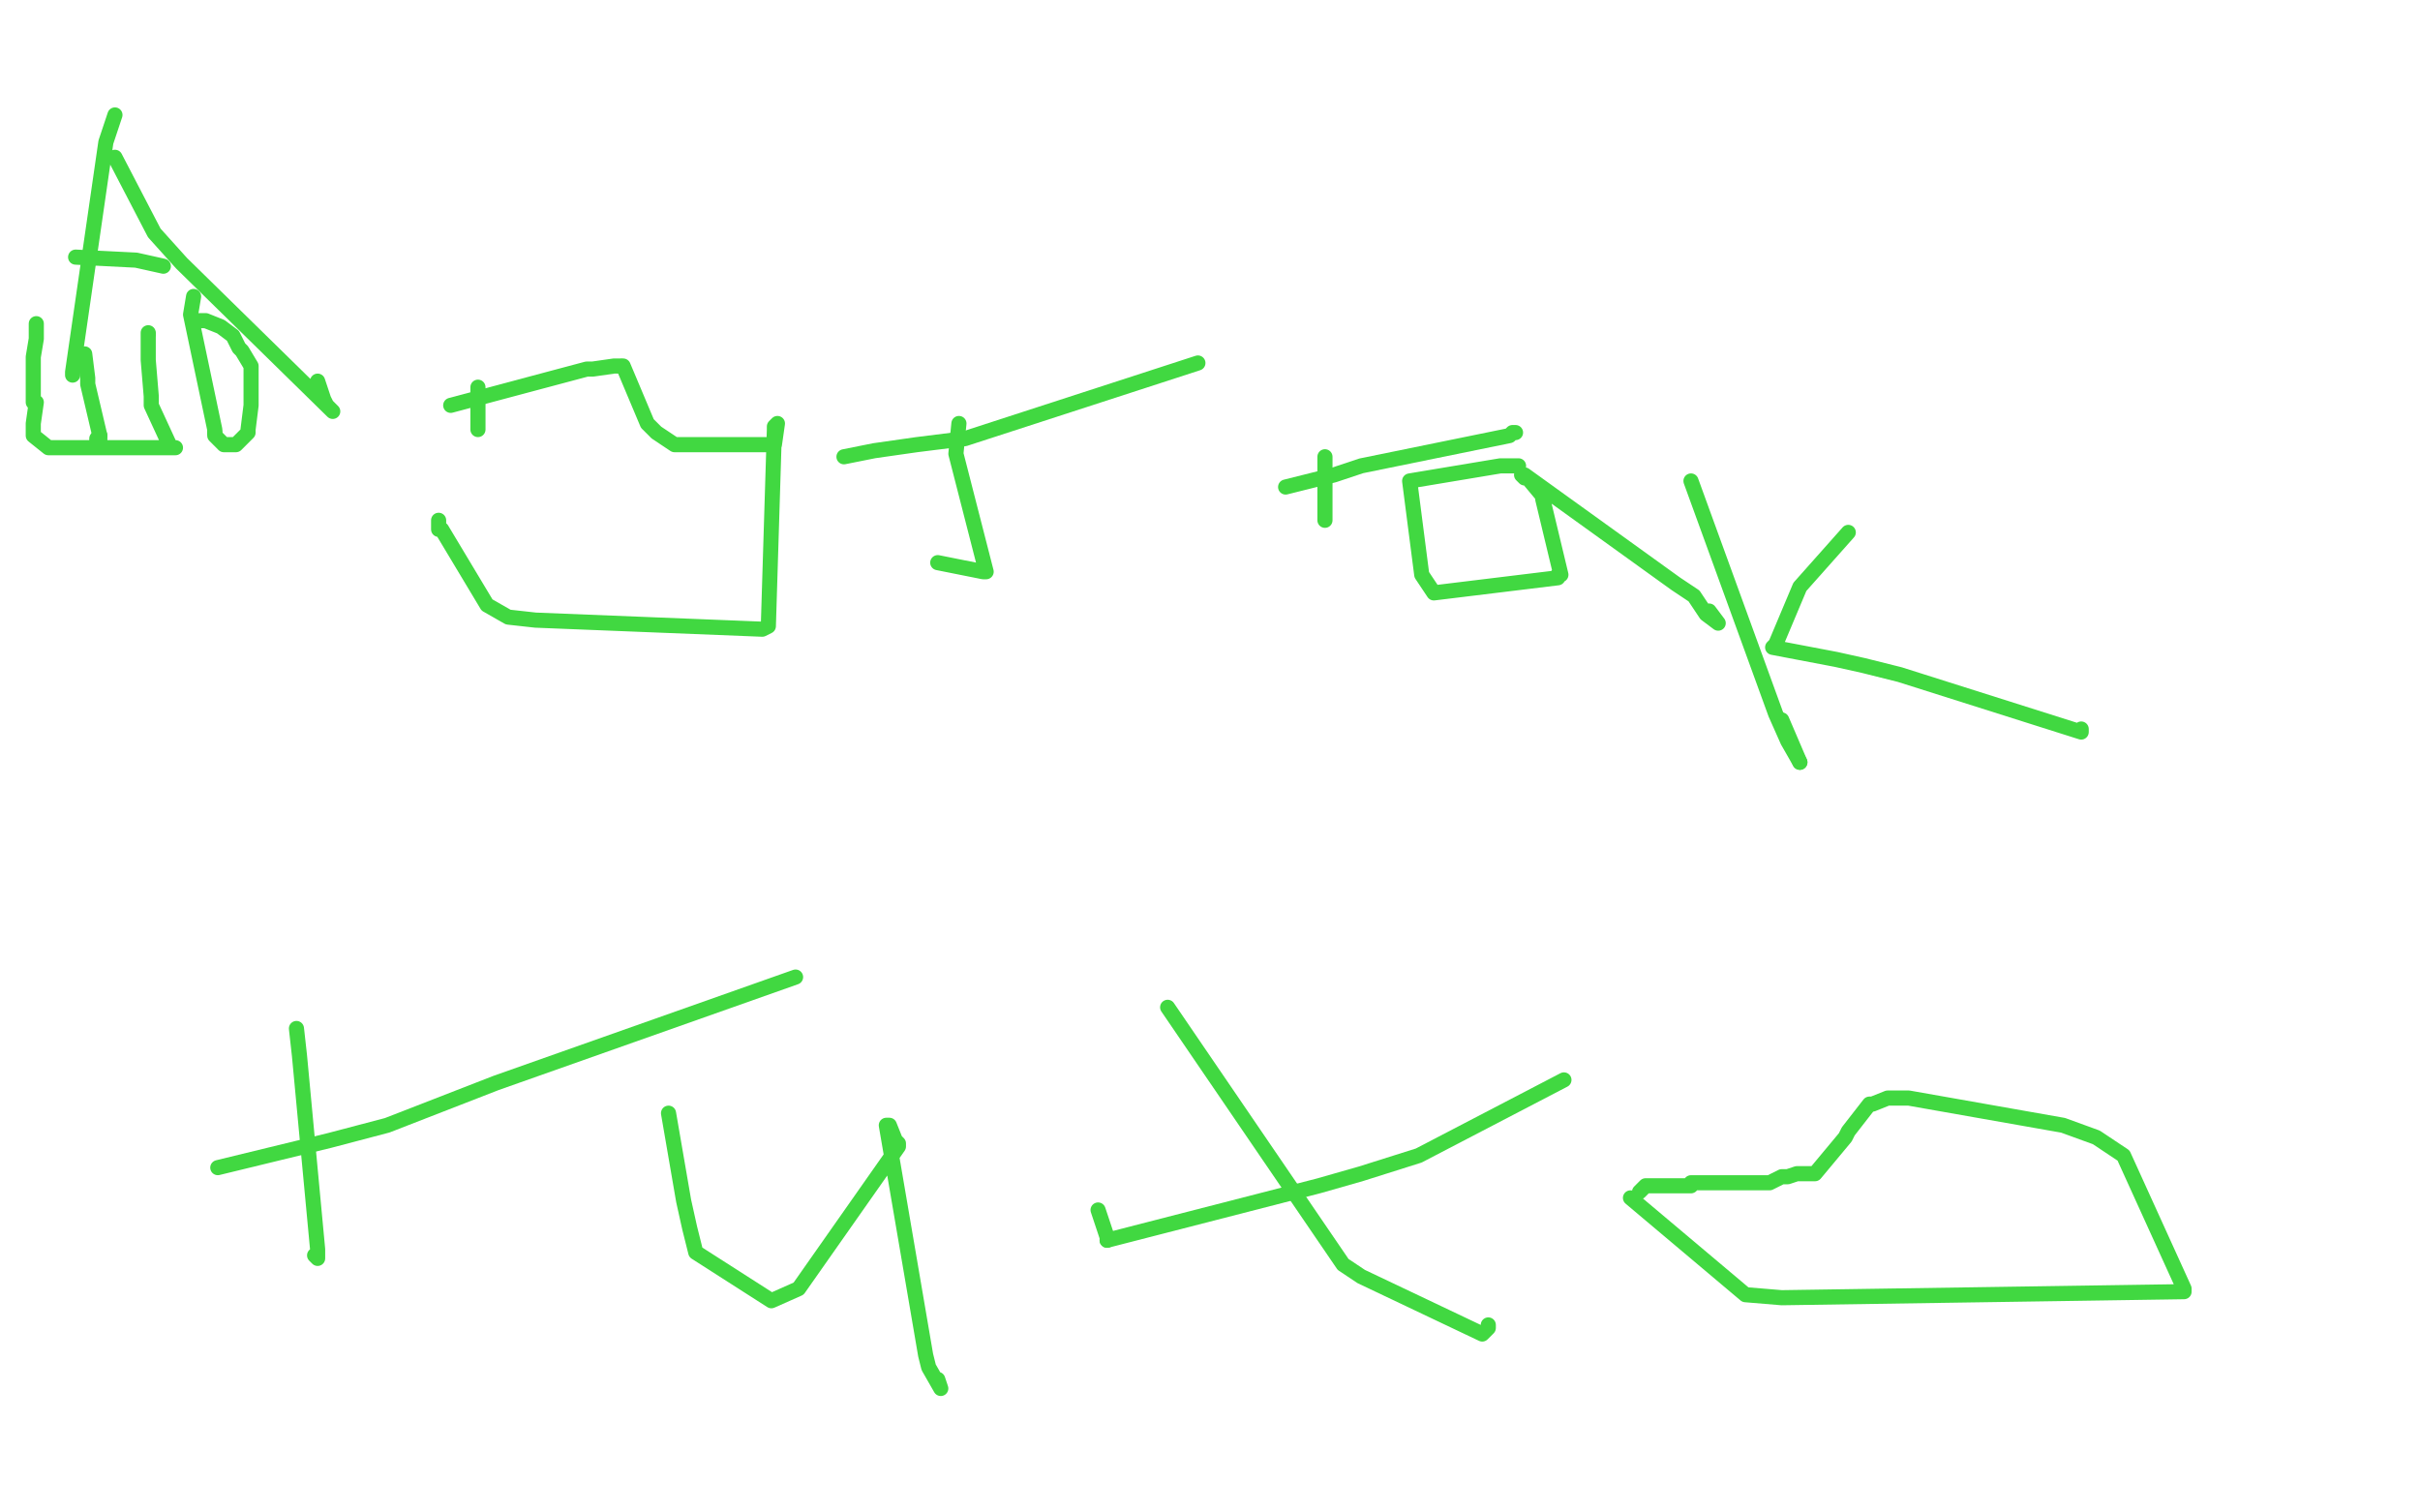 <?xml version="1.0" standalone="no"?>
<!DOCTYPE svg PUBLIC "-//W3C//DTD SVG 1.1//EN"
"http://www.w3.org/Graphics/SVG/1.1/DTD/svg11.dtd">

<svg width="800" height="500" version="1.1" xmlns="http://www.w3.org/2000/svg" xmlns:xlink="http://www.w3.org/1999/xlink" style="stroke-antialiasing: false"><desc>This SVG has been created on https://colorillo.com/</desc><rect x='0' y='0' width='800' height='500' style='fill: rgb(255,255,255); stroke-width:0' /><polyline points="64,98 63,104 63,104 71,142 71,142 71,143 71,143" style="fill: none; stroke: #41d841; stroke-width: 5; stroke-linejoin: round; stroke-linecap: round; stroke-antialiasing: false; stroke-antialias: 0; opacity: 1.0"/>
<polyline points="71,143 71,144 74,147 76,147 77,147 78,147 82,143 82,142 83,134 83,131 83,122 83,121 80,116 79,115 77,111 73,108 68,106 67,106 66,106" style="fill: none; stroke: #41d841; stroke-width: 5; stroke-linejoin: round; stroke-linecap: round; stroke-antialiasing: false; stroke-antialias: 0; opacity: 1.0"/>
<polyline points="12,107 12,112 12,112 11,118 11,118 11,119 11,126 11,128 11,133 12,133 11,140 11,141 11,144 16,148 18,148 54,148 55,148 58,148 57,148 56,147 50,134 50,131 49,119 49,114 49,110" style="fill: none; stroke: #41d841; stroke-width: 5; stroke-linejoin: round; stroke-linecap: round; stroke-antialiasing: false; stroke-antialias: 0; opacity: 1.0"/>
<circle cx="49.5" cy="110.5" r="2" style="fill: #41d841; stroke-antialiasing: false; stroke-antialias: 0; opacity: 1.0"/>
<polyline points="33,144 33,147" style="fill: none; stroke: #41d841; stroke-width: 5; stroke-linejoin: round; stroke-linecap: round; stroke-antialiasing: false; stroke-antialias: 0; opacity: 1.0"/>
<polyline points="28,117 29,125 29,125 29,126 29,126 29,127 29,127 33,144 33,144" style="fill: none; stroke: #41d841; stroke-width: 5; stroke-linejoin: round; stroke-linecap: round; stroke-antialiasing: false; stroke-antialias: 0; opacity: 1.0"/>
<polyline points="33,147 32,146 32,145" style="fill: none; stroke: #41d841; stroke-width: 5; stroke-linejoin: round; stroke-linecap: round; stroke-antialiasing: false; stroke-antialias: 0; opacity: 1.0"/>
<polyline points="38,38 35,47 35,47 24,123 24,123 24,124 24,123" style="fill: none; stroke: #41d841; stroke-width: 5; stroke-linejoin: round; stroke-linecap: round; stroke-antialiasing: false; stroke-antialias: 0; opacity: 1.0"/>
<polyline points="38,52 51,77 51,77 60,87 60,87 110,136 110,136 108,134 107,132 105,126" style="fill: none; stroke: #41d841; stroke-width: 5; stroke-linejoin: round; stroke-linecap: round; stroke-antialiasing: false; stroke-antialias: 0; opacity: 1.0"/>
<polyline points="54,88 45,86 45,86 25,85 25,85" style="fill: none; stroke: #41d841; stroke-width: 5; stroke-linejoin: round; stroke-linecap: round; stroke-antialiasing: false; stroke-antialias: 0; opacity: 1.0"/>
<polyline points="158,128 158,133 158,133 158,142 158,142" style="fill: none; stroke: #41d841; stroke-width: 5; stroke-linejoin: round; stroke-linecap: round; stroke-antialiasing: false; stroke-antialias: 0; opacity: 1.0"/>
<polyline points="149,134 194,122 194,122 196,122 196,122 203,121 203,121 205,121 205,121" style="fill: none; stroke: #41d841; stroke-width: 5; stroke-linejoin: round; stroke-linecap: round; stroke-antialiasing: false; stroke-antialias: 0; opacity: 1.0"/>
<polyline points="206,121 214,140 214,140 217,143 217,143 223,147 223,147 256,147 256,147 257,140 256,141 256,142 254,207 252,208 177,205 168,204 161,200 146,175 145,175 145,172" style="fill: none; stroke: #41d841; stroke-width: 5; stroke-linejoin: round; stroke-linecap: round; stroke-antialiasing: false; stroke-antialias: 0; opacity: 1.0"/>
<polyline points="317,140 316,150 316,150 326,189 326,189 325,189 310,186" style="fill: none; stroke: #41d841; stroke-width: 5; stroke-linejoin: round; stroke-linecap: round; stroke-antialiasing: false; stroke-antialias: 0; opacity: 1.0"/>
<polyline points="279,151 289,149 289,149 303,147 303,147 319,145 319,145 396,120 396,120" style="fill: none; stroke: #41d841; stroke-width: 5; stroke-linejoin: round; stroke-linecap: round; stroke-antialiasing: false; stroke-antialias: 0; opacity: 1.0"/>
<polyline points="438,151 438,160 438,160 438,167 438,167 438,172 438,172" style="fill: none; stroke: #41d841; stroke-width: 5; stroke-linejoin: round; stroke-linecap: round; stroke-antialiasing: false; stroke-antialias: 0; opacity: 1.0"/>
<polyline points="425,161 433,159 433,159 441,157 441,157 450,154 450,154 499,144 499,144 500,143 501,143" style="fill: none; stroke: #41d841; stroke-width: 5; stroke-linejoin: round; stroke-linecap: round; stroke-antialiasing: false; stroke-antialias: 0; opacity: 1.0"/>
<polyline points="502,154 496,154 496,154 466,159 466,159 470,190 474,196 515,191 515,190 516,190 510,165 510,164 505,158 504,158 503,157 504,157 554,193 560,197 564,203 568,206 565,202" style="fill: none; stroke: #41d841; stroke-width: 5; stroke-linejoin: round; stroke-linecap: round; stroke-antialiasing: false; stroke-antialias: 0; opacity: 1.0"/>
<polyline points="595,252 589,238" style="fill: none; stroke: #41d841; stroke-width: 5; stroke-linejoin: round; stroke-linecap: round; stroke-antialiasing: false; stroke-antialias: 0; opacity: 1.0"/>
<polyline points="559,159 587,236 587,236 591,245 591,245 595,252 595,252" style="fill: none; stroke: #41d841; stroke-width: 5; stroke-linejoin: round; stroke-linecap: round; stroke-antialiasing: false; stroke-antialias: 0; opacity: 1.0"/>
<polyline points="611,176 595,194 595,194 587,213 587,213 586,214 607,218 616,220 628,223 688,242 688,241" style="fill: none; stroke: #41d841; stroke-width: 5; stroke-linejoin: round; stroke-linecap: round; stroke-antialiasing: false; stroke-antialias: 0; opacity: 1.0"/>
<polyline points="98,340 99,349 99,349 105,413 105,413 105,415 105,415 105,416 104,415" style="fill: none; stroke: #41d841; stroke-width: 5; stroke-linejoin: round; stroke-linecap: round; stroke-antialiasing: false; stroke-antialias: 0; opacity: 1.0"/>
<polyline points="72,386 109,377 109,377 128,372 128,372 164,358 164,358 263,323 263,323" style="fill: none; stroke: #41d841; stroke-width: 5; stroke-linejoin: round; stroke-linecap: round; stroke-antialiasing: false; stroke-antialias: 0; opacity: 1.0"/>
<polyline points="221,368 226,397 226,397 228,406 228,406 230,414 230,414 255,430 255,430 264,426 297,379 297,378 296,377 294,372 293,372 306,448 307,452 311,459 310,456" style="fill: none; stroke: #41d841; stroke-width: 5; stroke-linejoin: round; stroke-linecap: round; stroke-antialiasing: false; stroke-antialias: 0; opacity: 1.0"/>
<polyline points="366,410 366,409 363,400" style="fill: none; stroke: #41d841; stroke-width: 5; stroke-linejoin: round; stroke-linecap: round; stroke-antialiasing: false; stroke-antialias: 0; opacity: 1.0"/>
<polyline points="517,357 469,382 469,382 450,388 450,388 436,392 436,392 366,410 366,410" style="fill: none; stroke: #41d841; stroke-width: 5; stroke-linejoin: round; stroke-linecap: round; stroke-antialiasing: false; stroke-antialias: 0; opacity: 1.0"/>
<polyline points="386,333 444,418 444,418 450,422 450,422 490,441 490,441 491,440 491,440 492,439 492,438" style="fill: none; stroke: #41d841; stroke-width: 5; stroke-linejoin: round; stroke-linecap: round; stroke-antialiasing: false; stroke-antialias: 0; opacity: 1.0"/>
<polyline points="539,396 577,428 577,428 589,429 589,429 722,427 722,427 722,426 702,382 693,376 682,372 631,363 626,363 624,363 619,365 618,365 611,374 610,376 600,388 599,388 597,388 594,388 591,389 589,389 585,391 584,391 579,391 574,391 566,391 565,391 559,391 559,392 557,392 552,392 549,392 545,392 544,392 542,394" style="fill: none; stroke: #41d841; stroke-width: 5; stroke-linejoin: round; stroke-linecap: round; stroke-antialiasing: false; stroke-antialias: 0; opacity: 1.0"/>
</svg>
